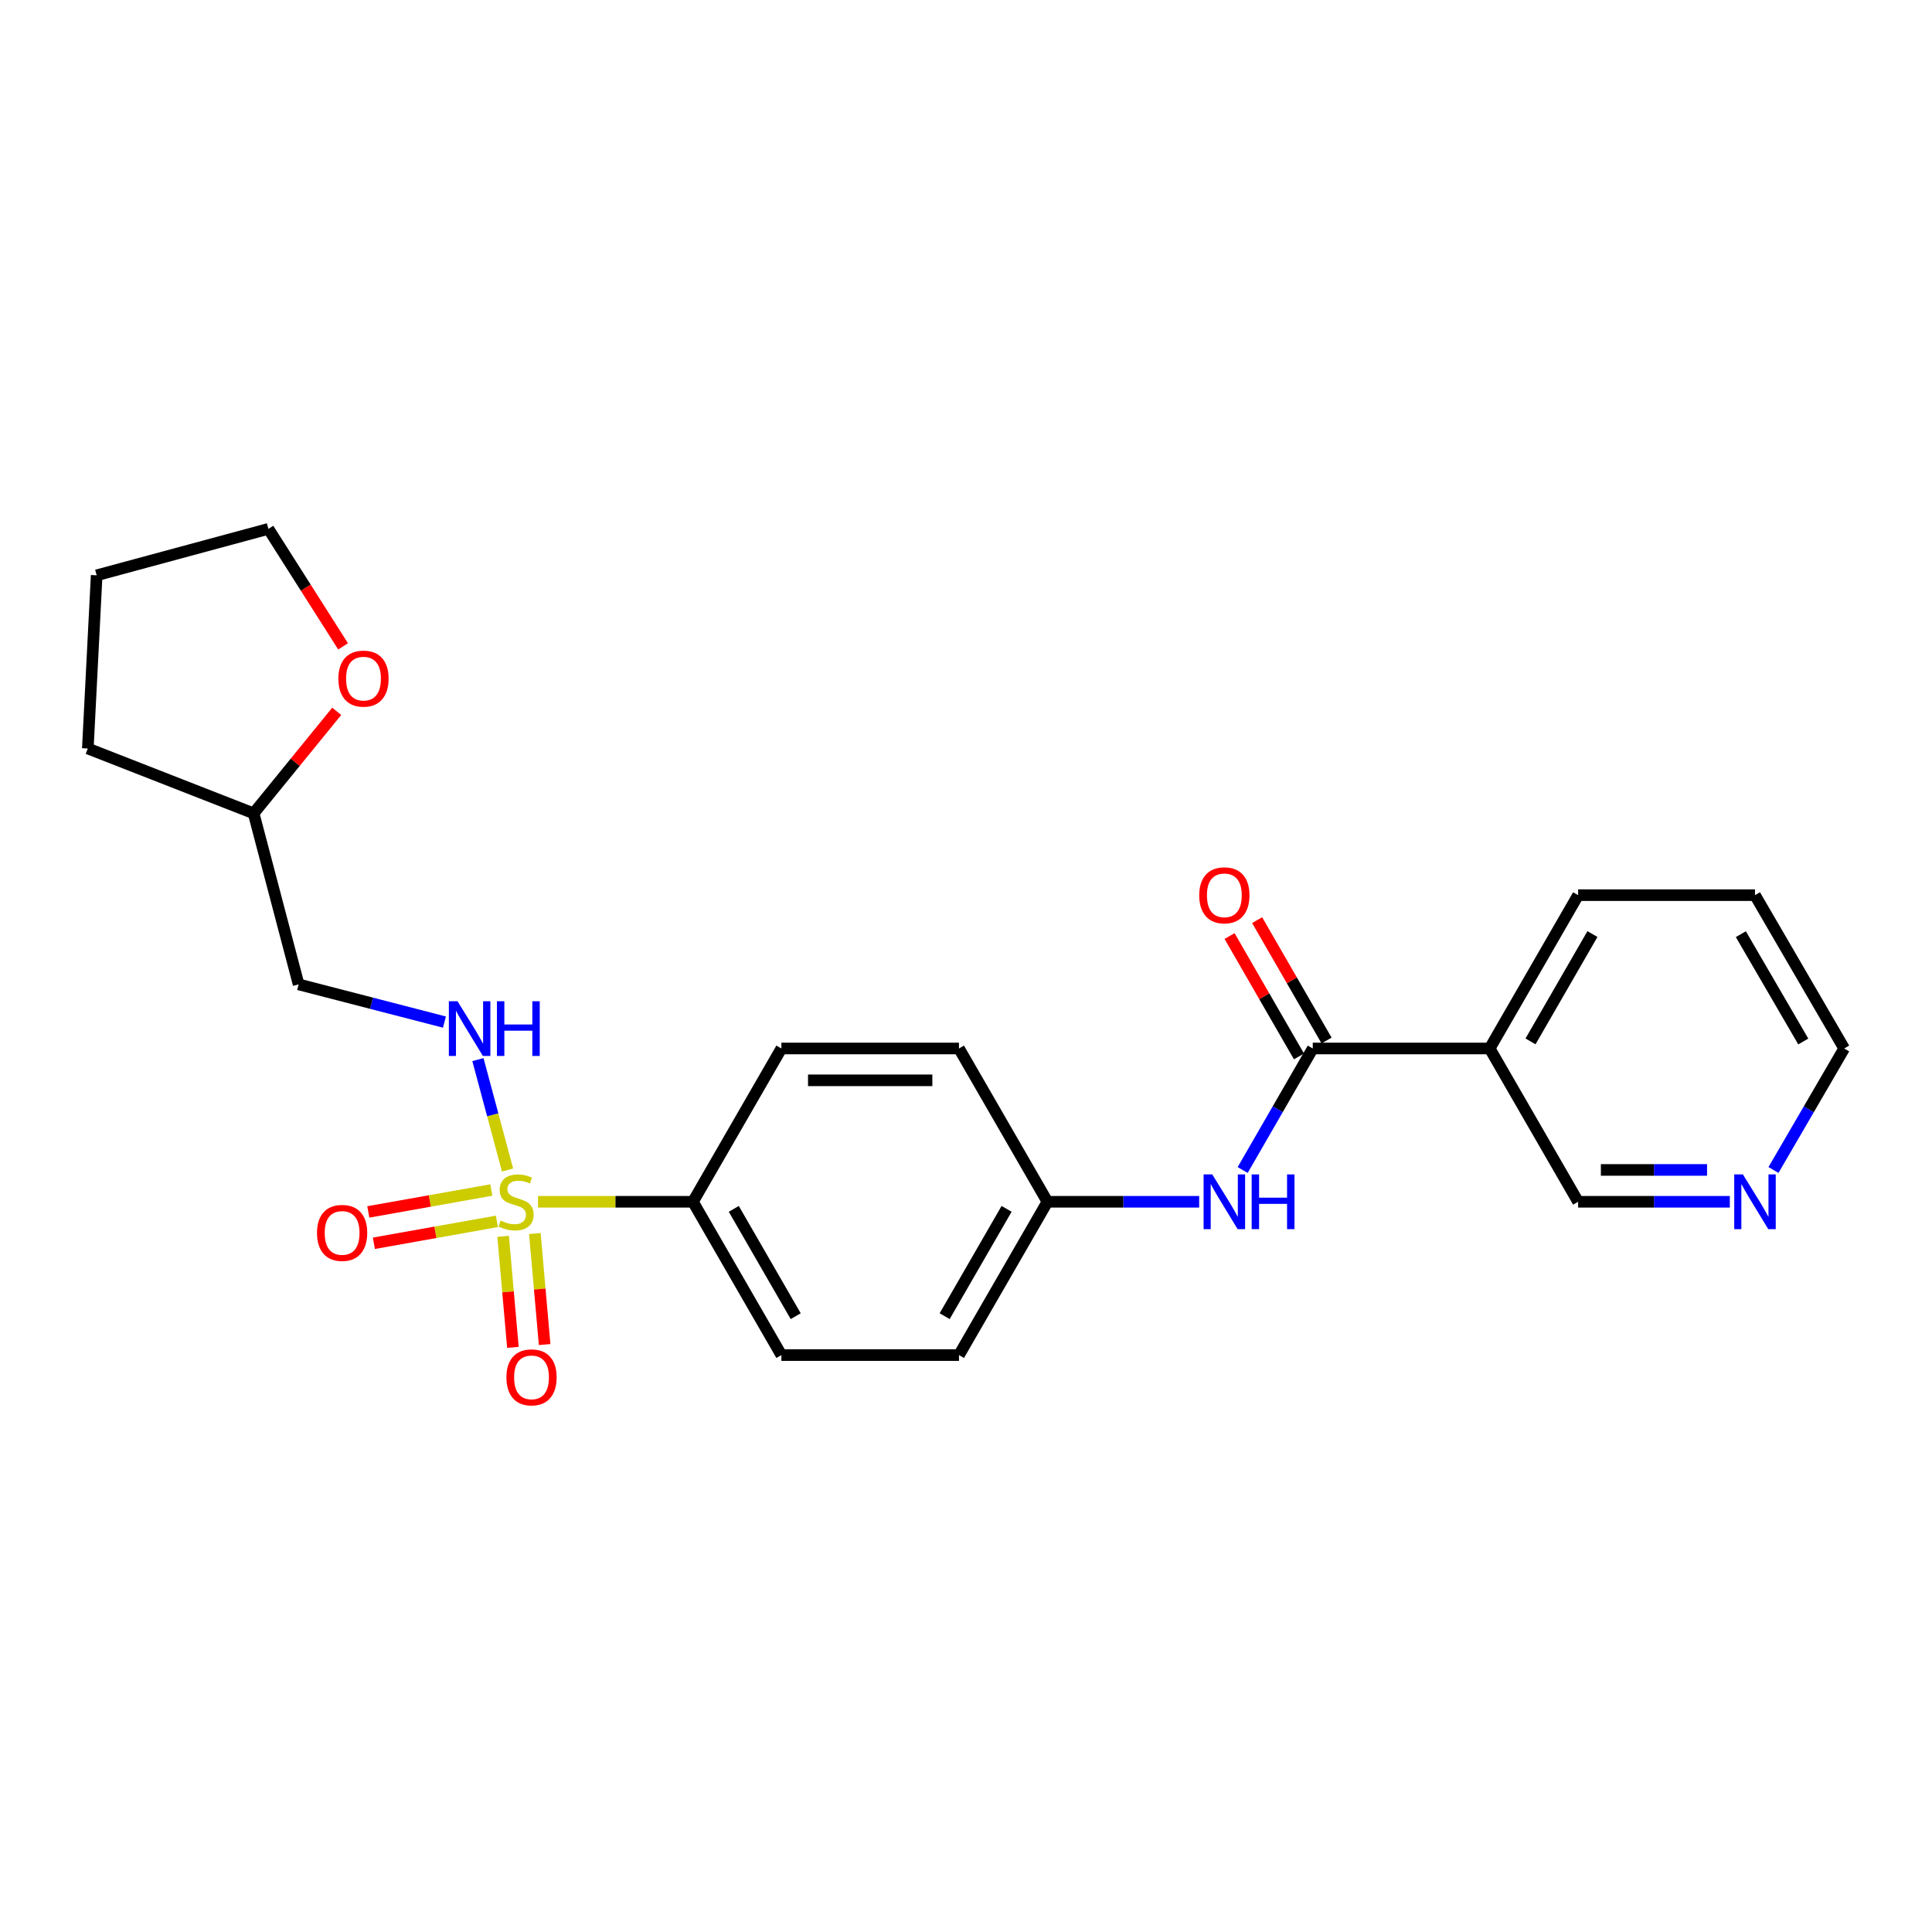 <?xml version='1.0' encoding='iso-8859-1'?>
<svg version='1.1' baseProfile='full'
              xmlns='http://www.w3.org/2000/svg'
                      xmlns:rdkit='http://www.rdkit.org/xml'
                      xmlns:xlink='http://www.w3.org/1999/xlink'
                  xml:space='preserve'
width='1000px' height='1000px' viewBox='0 0 1000 1000'>
<!-- END OF HEADER -->
<rect style='opacity:1.0;fill:#FFFFFF;stroke:none' width='1000' height='1000' x='0' y='0'> </rect>
<path class='bond-1' d='M 262.705,605.6 L 255.04,577.026' style='fill:none;fill-rule:evenodd;stroke:#CCCC00;stroke-width:6px;stroke-linecap:butt;stroke-linejoin:miter;stroke-opacity:1' />
<path class='bond-1' d='M 255.04,577.026 L 247.376,548.453' style='fill:none;fill-rule:evenodd;stroke:#0000FF;stroke-width:6px;stroke-linecap:butt;stroke-linejoin:miter;stroke-opacity:1' />
<path class='bond-4' d='M 278.483,622.04 L 318.572,622.04' style='fill:none;fill-rule:evenodd;stroke:#CCCC00;stroke-width:6px;stroke-linecap:butt;stroke-linejoin:miter;stroke-opacity:1' />
<path class='bond-4' d='M 318.572,622.04 L 358.661,622.04' style='fill:none;fill-rule:evenodd;stroke:#000000;stroke-width:6px;stroke-linecap:butt;stroke-linejoin:miter;stroke-opacity:1' />
<path class='bond-5' d='M 254.303,615.951 L 222.468,621.62' style='fill:none;fill-rule:evenodd;stroke:#CCCC00;stroke-width:6px;stroke-linecap:butt;stroke-linejoin:miter;stroke-opacity:1' />
<path class='bond-5' d='M 222.468,621.62 L 190.632,627.289' style='fill:none;fill-rule:evenodd;stroke:#FF0000;stroke-width:6px;stroke-linecap:butt;stroke-linejoin:miter;stroke-opacity:1' />
<path class='bond-5' d='M 257.193,632.177 L 225.357,637.846' style='fill:none;fill-rule:evenodd;stroke:#CCCC00;stroke-width:6px;stroke-linecap:butt;stroke-linejoin:miter;stroke-opacity:1' />
<path class='bond-5' d='M 225.357,637.846 L 193.521,643.516' style='fill:none;fill-rule:evenodd;stroke:#FF0000;stroke-width:6px;stroke-linecap:butt;stroke-linejoin:miter;stroke-opacity:1' />
<path class='bond-6' d='M 260.418,639.922 L 262.95,668.657' style='fill:none;fill-rule:evenodd;stroke:#CCCC00;stroke-width:6px;stroke-linecap:butt;stroke-linejoin:miter;stroke-opacity:1' />
<path class='bond-6' d='M 262.95,668.657 L 265.483,697.391' style='fill:none;fill-rule:evenodd;stroke:#FF0000;stroke-width:6px;stroke-linecap:butt;stroke-linejoin:miter;stroke-opacity:1' />
<path class='bond-6' d='M 276.836,638.475 L 279.368,667.21' style='fill:none;fill-rule:evenodd;stroke:#CCCC00;stroke-width:6px;stroke-linecap:butt;stroke-linejoin:miter;stroke-opacity:1' />
<path class='bond-6' d='M 279.368,667.21 L 281.901,695.944' style='fill:none;fill-rule:evenodd;stroke:#FF0000;stroke-width:6px;stroke-linecap:butt;stroke-linejoin:miter;stroke-opacity:1' />
<path class='bond-0' d='M 679.485,542.69 L 661.347,574.14' style='fill:none;fill-rule:evenodd;stroke:#000000;stroke-width:6px;stroke-linecap:butt;stroke-linejoin:miter;stroke-opacity:1' />
<path class='bond-0' d='M 661.347,574.14 L 643.208,605.59' style='fill:none;fill-rule:evenodd;stroke:#0000FF;stroke-width:6px;stroke-linecap:butt;stroke-linejoin:miter;stroke-opacity:1' />
<path class='bond-2' d='M 679.485,542.69 L 771.05,542.69' style='fill:none;fill-rule:evenodd;stroke:#000000;stroke-width:6px;stroke-linecap:butt;stroke-linejoin:miter;stroke-opacity:1' />
<path class='bond-7' d='M 686.624,538.573 L 668.658,507.419' style='fill:none;fill-rule:evenodd;stroke:#000000;stroke-width:6px;stroke-linecap:butt;stroke-linejoin:miter;stroke-opacity:1' />
<path class='bond-7' d='M 668.658,507.419 L 650.692,476.264' style='fill:none;fill-rule:evenodd;stroke:#FF0000;stroke-width:6px;stroke-linecap:butt;stroke-linejoin:miter;stroke-opacity:1' />
<path class='bond-7' d='M 672.346,546.807 L 654.38,515.652' style='fill:none;fill-rule:evenodd;stroke:#000000;stroke-width:6px;stroke-linecap:butt;stroke-linejoin:miter;stroke-opacity:1' />
<path class='bond-7' d='M 654.38,515.652 L 636.415,484.498' style='fill:none;fill-rule:evenodd;stroke:#FF0000;stroke-width:6px;stroke-linecap:butt;stroke-linejoin:miter;stroke-opacity:1' />
<path class='bond-8' d='M 230.044,529.031 L 192.304,519.273' style='fill:none;fill-rule:evenodd;stroke:#0000FF;stroke-width:6px;stroke-linecap:butt;stroke-linejoin:miter;stroke-opacity:1' />
<path class='bond-8' d='M 192.304,519.273 L 154.563,509.516' style='fill:none;fill-rule:evenodd;stroke:#000000;stroke-width:6px;stroke-linecap:butt;stroke-linejoin:miter;stroke-opacity:1' />
<path class='bond-15' d='M 771.05,542.69 L 816.832,622.04' style='fill:none;fill-rule:evenodd;stroke:#000000;stroke-width:6px;stroke-linecap:butt;stroke-linejoin:miter;stroke-opacity:1' />
<path class='bond-18' d='M 771.05,542.69 L 816.832,463.331' style='fill:none;fill-rule:evenodd;stroke:#000000;stroke-width:6px;stroke-linecap:butt;stroke-linejoin:miter;stroke-opacity:1' />
<path class='bond-18' d='M 792.193,539.022 L 824.241,483.471' style='fill:none;fill-rule:evenodd;stroke:#000000;stroke-width:6px;stroke-linecap:butt;stroke-linejoin:miter;stroke-opacity:1' />
<path class='bond-3' d='M 620.692,622.04 L 581.424,622.04' style='fill:none;fill-rule:evenodd;stroke:#0000FF;stroke-width:6px;stroke-linecap:butt;stroke-linejoin:miter;stroke-opacity:1' />
<path class='bond-3' d='M 581.424,622.04 L 542.156,622.04' style='fill:none;fill-rule:evenodd;stroke:#000000;stroke-width:6px;stroke-linecap:butt;stroke-linejoin:miter;stroke-opacity:1' />
<path class='bond-11' d='M 358.661,622.04 L 404.443,701.39' style='fill:none;fill-rule:evenodd;stroke:#000000;stroke-width:6px;stroke-linecap:butt;stroke-linejoin:miter;stroke-opacity:1' />
<path class='bond-11' d='M 379.804,625.706 L 411.852,681.251' style='fill:none;fill-rule:evenodd;stroke:#000000;stroke-width:6px;stroke-linecap:butt;stroke-linejoin:miter;stroke-opacity:1' />
<path class='bond-12' d='M 358.661,622.04 L 404.443,542.69' style='fill:none;fill-rule:evenodd;stroke:#000000;stroke-width:6px;stroke-linecap:butt;stroke-linejoin:miter;stroke-opacity:1' />
<path class='bond-14' d='M 154.563,509.516 L 131.278,420.991' style='fill:none;fill-rule:evenodd;stroke:#000000;stroke-width:6px;stroke-linecap:butt;stroke-linejoin:miter;stroke-opacity:1' />
<path class='bond-9' d='M 895.35,622.04 L 856.091,622.04' style='fill:none;fill-rule:evenodd;stroke:#0000FF;stroke-width:6px;stroke-linecap:butt;stroke-linejoin:miter;stroke-opacity:1' />
<path class='bond-9' d='M 856.091,622.04 L 816.832,622.04' style='fill:none;fill-rule:evenodd;stroke:#000000;stroke-width:6px;stroke-linecap:butt;stroke-linejoin:miter;stroke-opacity:1' />
<path class='bond-9' d='M 883.572,605.558 L 856.091,605.558' style='fill:none;fill-rule:evenodd;stroke:#0000FF;stroke-width:6px;stroke-linecap:butt;stroke-linejoin:miter;stroke-opacity:1' />
<path class='bond-9' d='M 856.091,605.558 L 828.61,605.558' style='fill:none;fill-rule:evenodd;stroke:#000000;stroke-width:6px;stroke-linecap:butt;stroke-linejoin:miter;stroke-opacity:1' />
<path class='bond-26' d='M 917.952,605.585 L 936.249,574.138' style='fill:none;fill-rule:evenodd;stroke:#0000FF;stroke-width:6px;stroke-linecap:butt;stroke-linejoin:miter;stroke-opacity:1' />
<path class='bond-26' d='M 936.249,574.138 L 954.545,542.69' style='fill:none;fill-rule:evenodd;stroke:#000000;stroke-width:6px;stroke-linecap:butt;stroke-linejoin:miter;stroke-opacity:1' />
<path class='bond-10' d='M 174.286,368.184 L 152.782,394.588' style='fill:none;fill-rule:evenodd;stroke:#FF0000;stroke-width:6px;stroke-linecap:butt;stroke-linejoin:miter;stroke-opacity:1' />
<path class='bond-10' d='M 152.782,394.588 L 131.278,420.991' style='fill:none;fill-rule:evenodd;stroke:#000000;stroke-width:6px;stroke-linecap:butt;stroke-linejoin:miter;stroke-opacity:1' />
<path class='bond-20' d='M 177.579,334.56 L 158.252,304.153' style='fill:none;fill-rule:evenodd;stroke:#FF0000;stroke-width:6px;stroke-linecap:butt;stroke-linejoin:miter;stroke-opacity:1' />
<path class='bond-20' d='M 158.252,304.153 L 138.924,273.746' style='fill:none;fill-rule:evenodd;stroke:#000000;stroke-width:6px;stroke-linecap:butt;stroke-linejoin:miter;stroke-opacity:1' />
<path class='bond-16' d='M 404.443,701.39 L 496.365,701.39' style='fill:none;fill-rule:evenodd;stroke:#000000;stroke-width:6px;stroke-linecap:butt;stroke-linejoin:miter;stroke-opacity:1' />
<path class='bond-17' d='M 404.443,542.69 L 496.365,542.69' style='fill:none;fill-rule:evenodd;stroke:#000000;stroke-width:6px;stroke-linecap:butt;stroke-linejoin:miter;stroke-opacity:1' />
<path class='bond-17' d='M 418.231,559.172 L 482.577,559.172' style='fill:none;fill-rule:evenodd;stroke:#000000;stroke-width:6px;stroke-linecap:butt;stroke-linejoin:miter;stroke-opacity:1' />
<path class='bond-13' d='M 542.156,622.04 L 496.365,542.69' style='fill:none;fill-rule:evenodd;stroke:#000000;stroke-width:6px;stroke-linecap:butt;stroke-linejoin:miter;stroke-opacity:1' />
<path class='bond-24' d='M 542.156,622.04 L 496.365,701.39' style='fill:none;fill-rule:evenodd;stroke:#000000;stroke-width:6px;stroke-linecap:butt;stroke-linejoin:miter;stroke-opacity:1' />
<path class='bond-24' d='M 521.012,625.705 L 488.958,681.25' style='fill:none;fill-rule:evenodd;stroke:#000000;stroke-width:6px;stroke-linecap:butt;stroke-linejoin:miter;stroke-opacity:1' />
<path class='bond-21' d='M 131.278,420.991 L 45.455,387.424' style='fill:none;fill-rule:evenodd;stroke:#000000;stroke-width:6px;stroke-linecap:butt;stroke-linejoin:miter;stroke-opacity:1' />
<path class='bond-22' d='M 816.832,463.331 L 908.379,463.331' style='fill:none;fill-rule:evenodd;stroke:#000000;stroke-width:6px;stroke-linecap:butt;stroke-linejoin:miter;stroke-opacity:1' />
<path class='bond-19' d='M 954.545,542.69 L 908.379,463.331' style='fill:none;fill-rule:evenodd;stroke:#000000;stroke-width:6px;stroke-linecap:butt;stroke-linejoin:miter;stroke-opacity:1' />
<path class='bond-19' d='M 933.374,539.074 L 901.057,483.523' style='fill:none;fill-rule:evenodd;stroke:#000000;stroke-width:6px;stroke-linecap:butt;stroke-linejoin:miter;stroke-opacity:1' />
<path class='bond-25' d='M 138.924,273.746 L 50.033,297.782' style='fill:none;fill-rule:evenodd;stroke:#000000;stroke-width:6px;stroke-linecap:butt;stroke-linejoin:miter;stroke-opacity:1' />
<path class='bond-23' d='M 45.455,387.424 L 50.033,297.782' style='fill:none;fill-rule:evenodd;stroke:#000000;stroke-width:6px;stroke-linecap:butt;stroke-linejoin:miter;stroke-opacity:1' />
<path  class='atom-0' d='M 259.114 631.76
Q 259.434 631.88, 260.754 632.44
Q 262.074 633, 263.514 633.36
Q 264.994 633.68, 266.434 633.68
Q 269.114 633.68, 270.674 632.4
Q 272.234 631.08, 272.234 628.8
Q 272.234 627.24, 271.434 626.28
Q 270.674 625.32, 269.474 624.8
Q 268.274 624.28, 266.274 623.68
Q 263.754 622.92, 262.234 622.2
Q 260.754 621.48, 259.674 619.96
Q 258.634 618.44, 258.634 615.88
Q 258.634 612.32, 261.034 610.12
Q 263.474 607.92, 268.274 607.92
Q 271.554 607.92, 275.274 609.48
L 274.354 612.56
Q 270.954 611.16, 268.394 611.16
Q 265.634 611.16, 264.114 612.32
Q 262.594 613.44, 262.634 615.4
Q 262.634 616.92, 263.394 617.84
Q 264.194 618.76, 265.314 619.28
Q 266.474 619.8, 268.394 620.4
Q 270.954 621.2, 272.474 622
Q 273.994 622.8, 275.074 624.44
Q 276.194 626.04, 276.194 628.8
Q 276.194 632.72, 273.554 634.84
Q 270.954 636.92, 266.594 636.92
Q 264.074 636.92, 262.154 636.36
Q 260.274 635.84, 258.034 634.92
L 259.114 631.76
' fill='#CCCC00'/>
<path  class='atom-2' d='M 236.809 518.238
L 246.089 533.238
Q 247.009 534.718, 248.489 537.398
Q 249.969 540.078, 250.049 540.238
L 250.049 518.238
L 253.809 518.238
L 253.809 546.558
L 249.929 546.558
L 239.969 530.158
Q 238.809 528.238, 237.569 526.038
Q 236.369 523.838, 236.009 523.158
L 236.009 546.558
L 232.329 546.558
L 232.329 518.238
L 236.809 518.238
' fill='#0000FF'/>
<path  class='atom-2' d='M 257.209 518.238
L 261.049 518.238
L 261.049 530.278
L 275.529 530.278
L 275.529 518.238
L 279.369 518.238
L 279.369 546.558
L 275.529 546.558
L 275.529 533.478
L 261.049 533.478
L 261.049 546.558
L 257.209 546.558
L 257.209 518.238
' fill='#0000FF'/>
<path  class='atom-4' d='M 627.461 607.88
L 636.741 622.88
Q 637.661 624.36, 639.141 627.04
Q 640.621 629.72, 640.701 629.88
L 640.701 607.88
L 644.461 607.88
L 644.461 636.2
L 640.581 636.2
L 630.621 619.8
Q 629.461 617.88, 628.221 615.68
Q 627.021 613.48, 626.661 612.8
L 626.661 636.2
L 622.981 636.2
L 622.981 607.88
L 627.461 607.88
' fill='#0000FF'/>
<path  class='atom-4' d='M 647.861 607.88
L 651.701 607.88
L 651.701 619.92
L 666.181 619.92
L 666.181 607.88
L 670.021 607.88
L 670.021 636.2
L 666.181 636.2
L 666.181 623.12
L 651.701 623.12
L 651.701 636.2
L 647.861 636.2
L 647.861 607.88
' fill='#0000FF'/>
<path  class='atom-6' d='M 164.079 638.153
Q 164.079 631.353, 167.439 627.553
Q 170.799 623.753, 177.079 623.753
Q 183.359 623.753, 186.719 627.553
Q 190.079 631.353, 190.079 638.153
Q 190.079 645.033, 186.679 648.953
Q 183.279 652.833, 177.079 652.833
Q 170.839 652.833, 167.439 648.953
Q 164.079 645.073, 164.079 638.153
M 177.079 649.633
Q 181.399 649.633, 183.719 646.753
Q 186.079 643.833, 186.079 638.153
Q 186.079 632.593, 183.719 629.793
Q 181.399 626.953, 177.079 626.953
Q 172.759 626.953, 170.399 629.753
Q 168.079 632.553, 168.079 638.153
Q 168.079 643.873, 170.399 646.753
Q 172.759 649.633, 177.079 649.633
' fill='#FF0000'/>
<path  class='atom-7' d='M 262.117 712.916
Q 262.117 706.116, 265.477 702.316
Q 268.837 698.516, 275.117 698.516
Q 281.397 698.516, 284.757 702.316
Q 288.117 706.116, 288.117 712.916
Q 288.117 719.796, 284.717 723.716
Q 281.317 727.596, 275.117 727.596
Q 268.877 727.596, 265.477 723.716
Q 262.117 719.836, 262.117 712.916
M 275.117 724.396
Q 279.437 724.396, 281.757 721.516
Q 284.117 718.596, 284.117 712.916
Q 284.117 707.356, 281.757 704.556
Q 279.437 701.716, 275.117 701.716
Q 270.797 701.716, 268.437 704.516
Q 266.117 707.316, 266.117 712.916
Q 266.117 718.636, 268.437 721.516
Q 270.797 724.396, 275.117 724.396
' fill='#FF0000'/>
<path  class='atom-8' d='M 620.721 463.411
Q 620.721 456.611, 624.081 452.811
Q 627.441 449.011, 633.721 449.011
Q 640.001 449.011, 643.361 452.811
Q 646.721 456.611, 646.721 463.411
Q 646.721 470.291, 643.321 474.211
Q 639.921 478.091, 633.721 478.091
Q 627.481 478.091, 624.081 474.211
Q 620.721 470.331, 620.721 463.411
M 633.721 474.891
Q 638.041 474.891, 640.361 472.011
Q 642.721 469.091, 642.721 463.411
Q 642.721 457.851, 640.361 455.051
Q 638.041 452.211, 633.721 452.211
Q 629.401 452.211, 627.041 455.011
Q 624.721 457.811, 624.721 463.411
Q 624.721 469.131, 627.041 472.011
Q 629.401 474.891, 633.721 474.891
' fill='#FF0000'/>
<path  class='atom-10' d='M 902.119 607.88
L 911.399 622.88
Q 912.319 624.36, 913.799 627.04
Q 915.279 629.72, 915.359 629.88
L 915.359 607.88
L 919.119 607.88
L 919.119 636.2
L 915.239 636.2
L 905.279 619.8
Q 904.119 617.88, 902.879 615.68
Q 901.679 613.48, 901.319 612.8
L 901.319 636.2
L 897.639 636.2
L 897.639 607.88
L 902.119 607.88
' fill='#0000FF'/>
<path  class='atom-11' d='M 175.14 351.253
Q 175.14 344.453, 178.5 340.653
Q 181.86 336.853, 188.14 336.853
Q 194.42 336.853, 197.78 340.653
Q 201.14 344.453, 201.14 351.253
Q 201.14 358.133, 197.74 362.053
Q 194.34 365.933, 188.14 365.933
Q 181.9 365.933, 178.5 362.053
Q 175.14 358.173, 175.14 351.253
M 188.14 362.733
Q 192.46 362.733, 194.78 359.853
Q 197.14 356.933, 197.14 351.253
Q 197.14 345.693, 194.78 342.893
Q 192.46 340.053, 188.14 340.053
Q 183.82 340.053, 181.46 342.853
Q 179.14 345.653, 179.14 351.253
Q 179.14 356.973, 181.46 359.853
Q 183.82 362.733, 188.14 362.733
' fill='#FF0000'/>
</svg>
